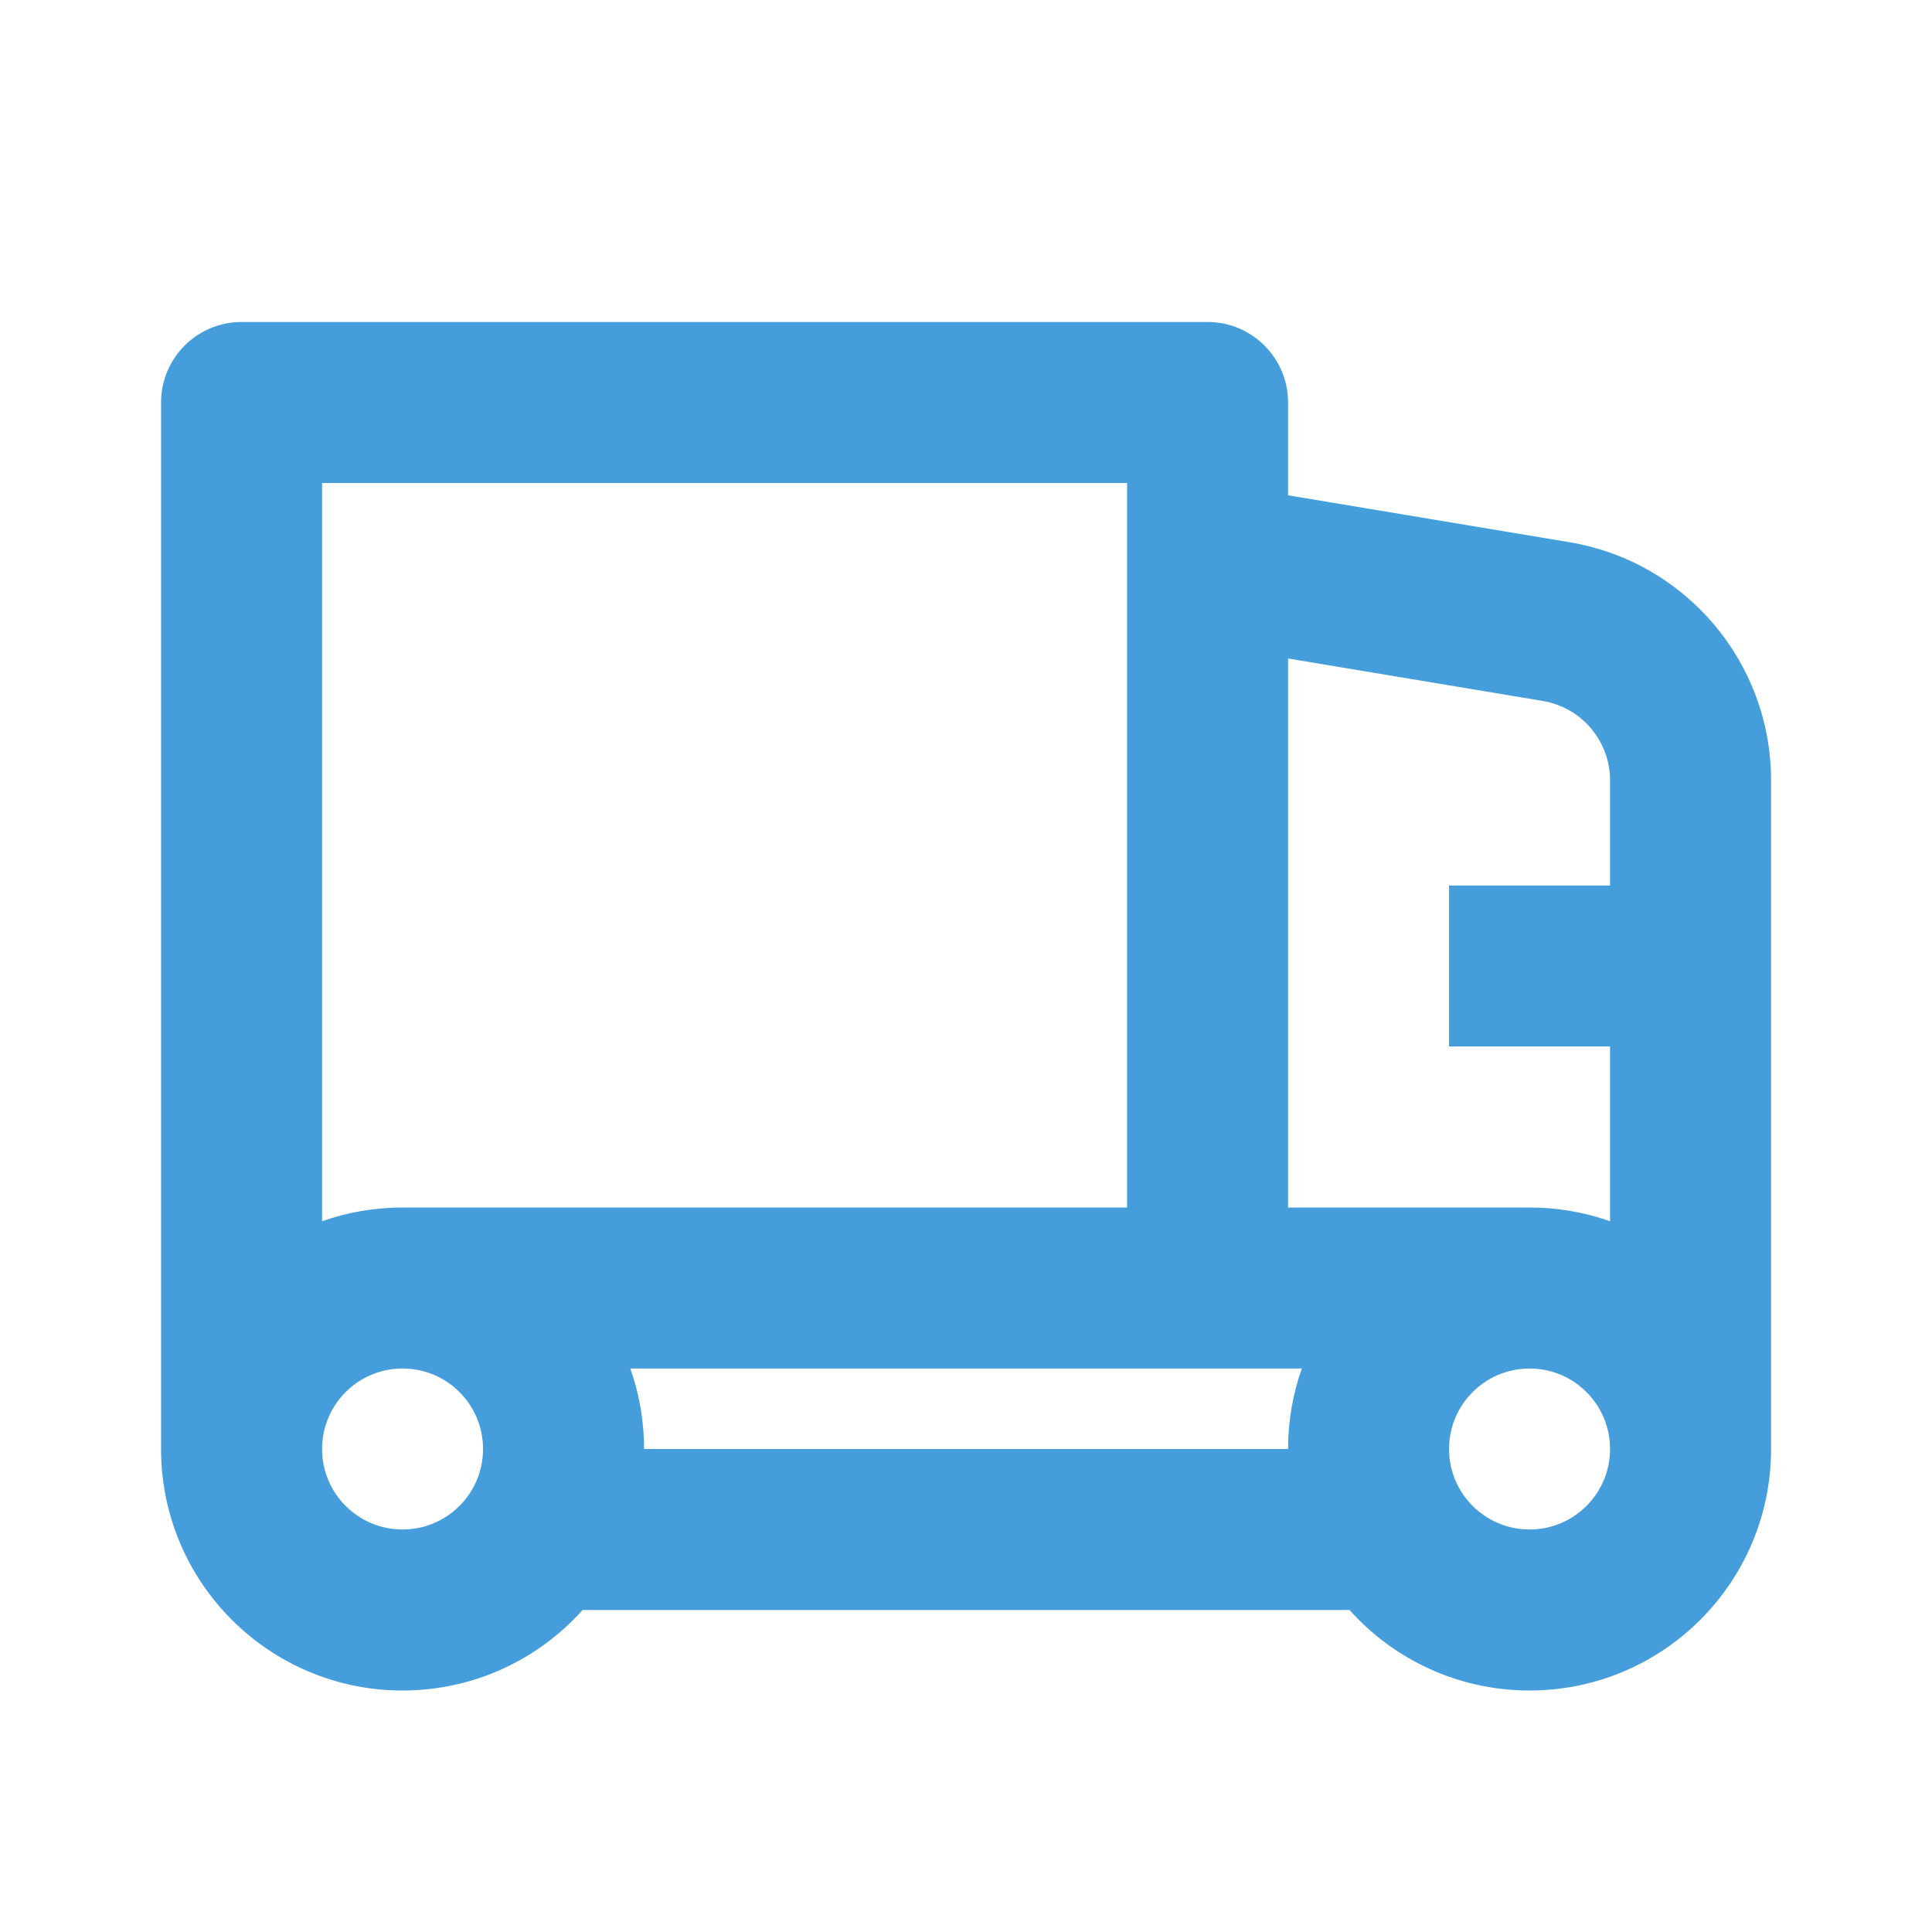 <svg width="44" height="44" viewBox="0 0 44 44" fill="none" xmlns="http://www.w3.org/2000/svg">
<path fill-rule="evenodd" clip-rule="evenodd" d="M3.668 9.167C3.668 8.154 4.489 7.333 5.501 7.333H27.501C28.514 7.333 29.335 8.154 29.335 9.167V11.28L35.739 12.348C38.391 12.79 40.335 15.084 40.335 17.773V33C40.335 36.038 37.872 38.5 34.835 38.5C33.206 38.5 31.742 37.792 30.735 36.667H13.268C12.26 37.792 10.797 38.5 9.168 38.5C6.13 38.5 3.668 36.038 3.668 33V9.167ZM25.668 11V27.5H9.168C8.525 27.5 7.908 27.61 7.335 27.813V11H25.668ZM9.168 34.833C8.155 34.833 7.335 34.012 7.335 33C7.335 31.987 8.155 31.167 9.168 31.167C10.181 31.167 11.001 31.987 11.001 33C11.001 34.012 10.181 34.833 9.168 34.833ZM36.668 20.167V17.773C36.668 16.877 36.02 16.112 35.136 15.964L29.335 14.997V27.5H34.835C35.477 27.5 36.094 27.61 36.668 27.813V23.833H33.001V20.167H36.668ZM36.668 33C36.668 31.987 35.847 31.167 34.835 31.167C33.822 31.167 33.001 31.987 33.001 33C33.001 34.012 33.822 34.833 34.835 34.833C35.847 34.833 36.668 34.012 36.668 33ZM14.668 33C14.668 32.357 14.558 31.74 14.355 31.167H29.648C29.445 31.74 29.335 32.357 29.335 33H14.668Z" fill="#459EDB"/>
</svg>
